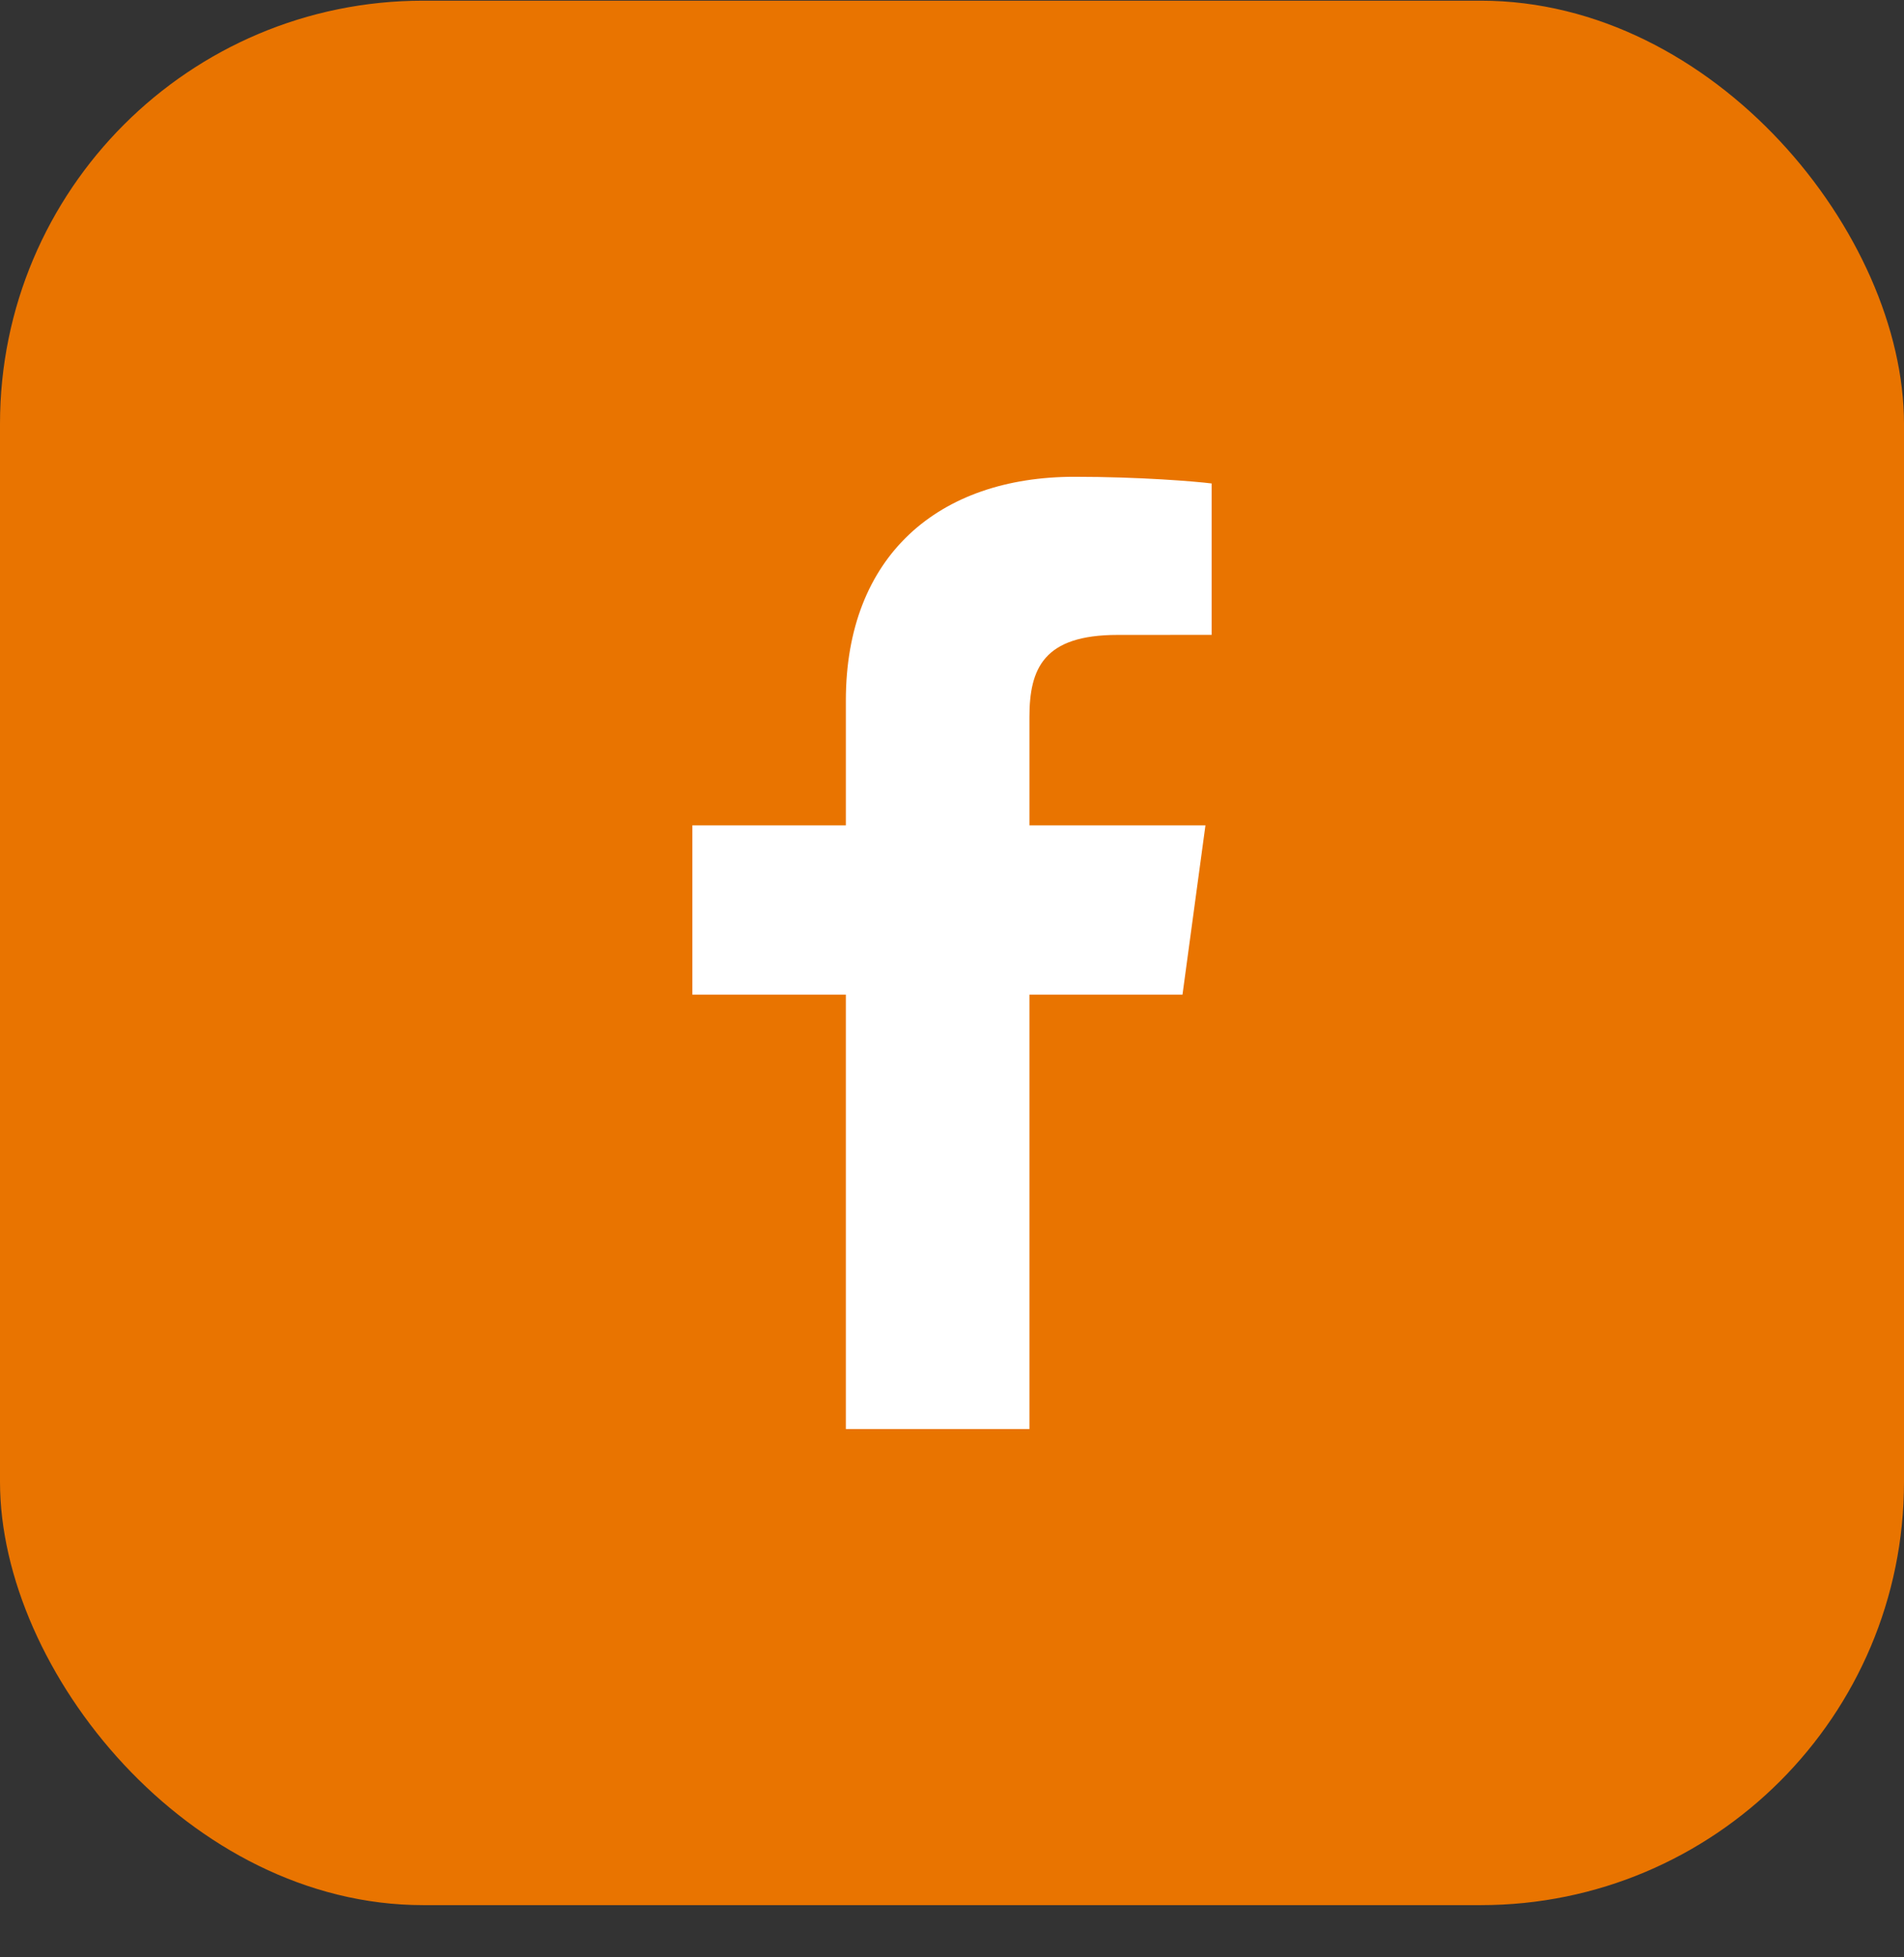 <svg width="36" height="37" viewBox="0 0 36 37" fill="none" xmlns="http://www.w3.org/2000/svg">
<rect x="0" y="0" width="36" height="37" fill="#333333" stroke="none"/>
<rect y="0.013" width="36" height="36" rx="8" fill="#E97400"/>
<path d="M19.464 27.013V18.802H22.358L22.792 15.602H19.464V13.559C19.464 12.633 19.734 12.002 21.129 12.002L22.909 12.001V9.139C22.601 9.1 21.545 9.013 20.316 9.013C17.75 9.013 15.993 10.504 15.993 13.242V15.602H13.091V18.802H15.993V27.013H19.464V27.013Z" fill="white"/>
</svg>
